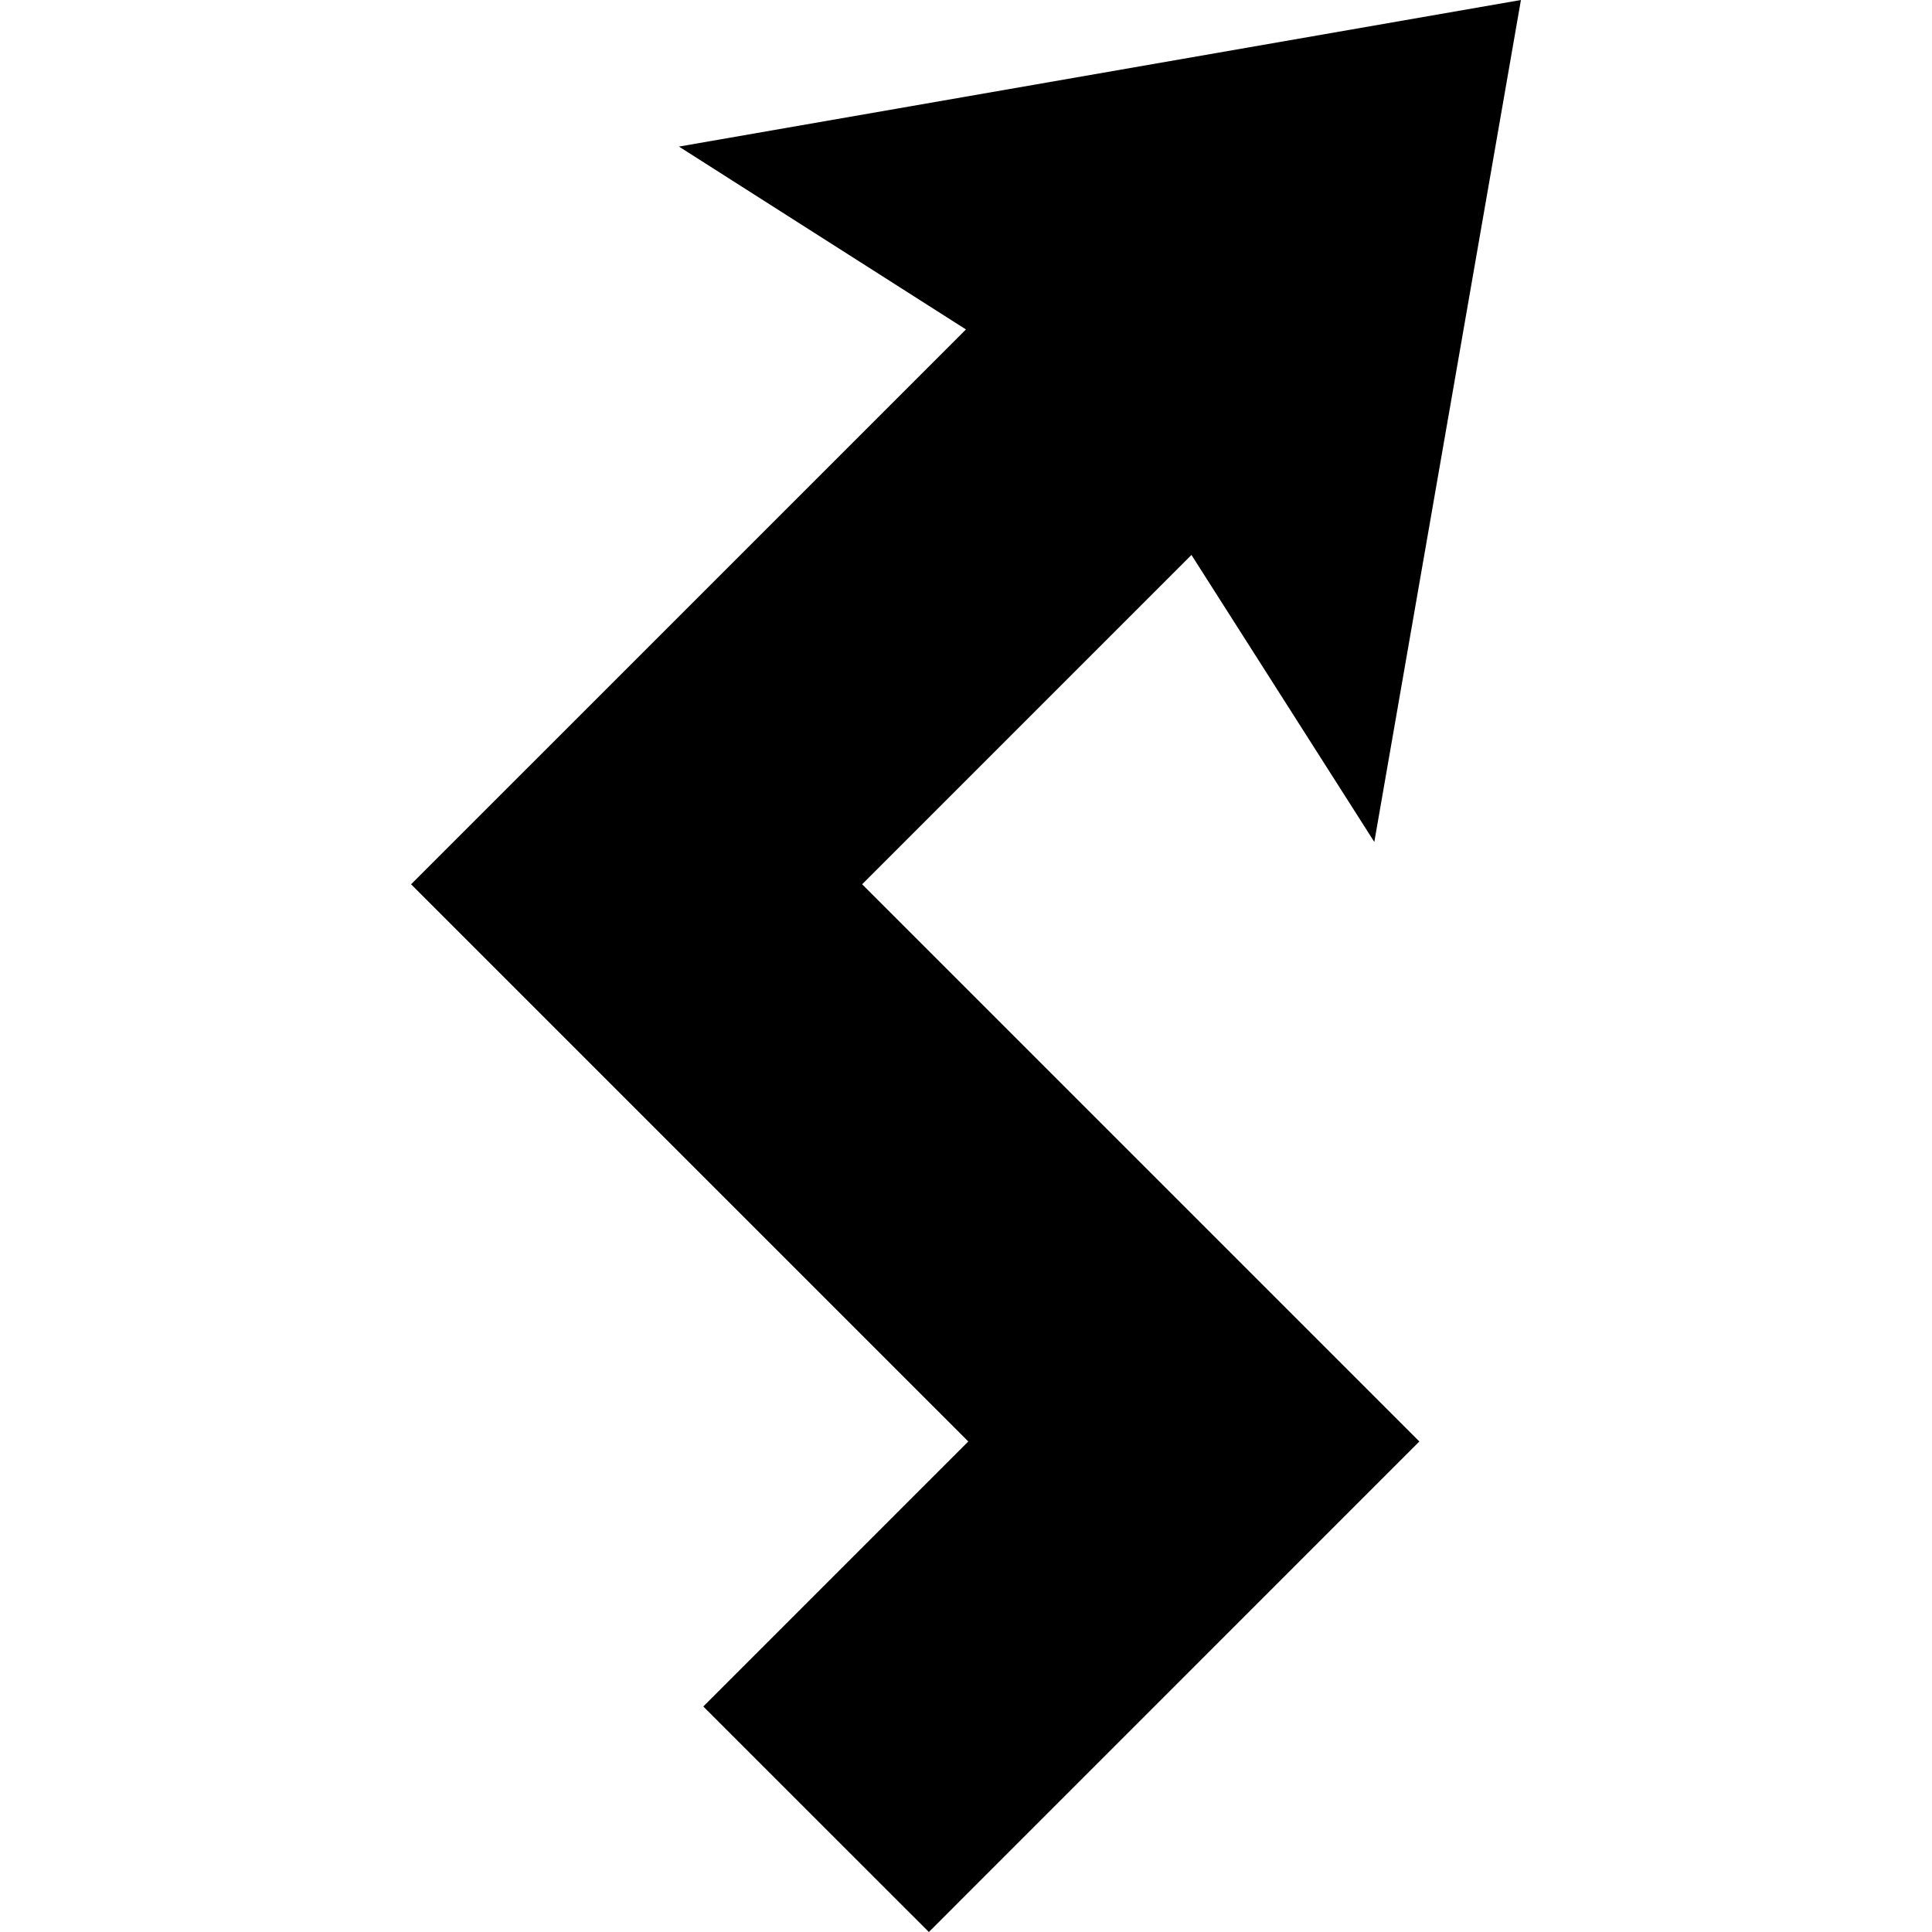 <?xml version="1.0" encoding="iso-8859-1"?>
<!-- Uploaded to: SVG Repo, www.svgrepo.com, Generator: SVG Repo Mixer Tools -->
<!DOCTYPE svg PUBLIC "-//W3C//DTD SVG 1.1//EN" "http://www.w3.org/Graphics/SVG/1.1/DTD/svg11.dtd">
<svg fill="#000000" height="800px" width="800px" version="1.1" id="Capa_1" xmlns="http://www.w3.org/2000/svg" xmlns:xlink="http://www.w3.org/1999/xlink" 
	 viewBox="0 0 492.394 492.394" xml:space="preserve">
<polygon id="XMLID_10_" points="303.658,141.433 350.261,214.575 387.626,0 173.043,37.357 246.184,83.962 104.768,225.371 
	246.78,367.377 179.243,434.921 236.731,492.394 361.74,367.377 219.726,225.371 "/>
</svg>